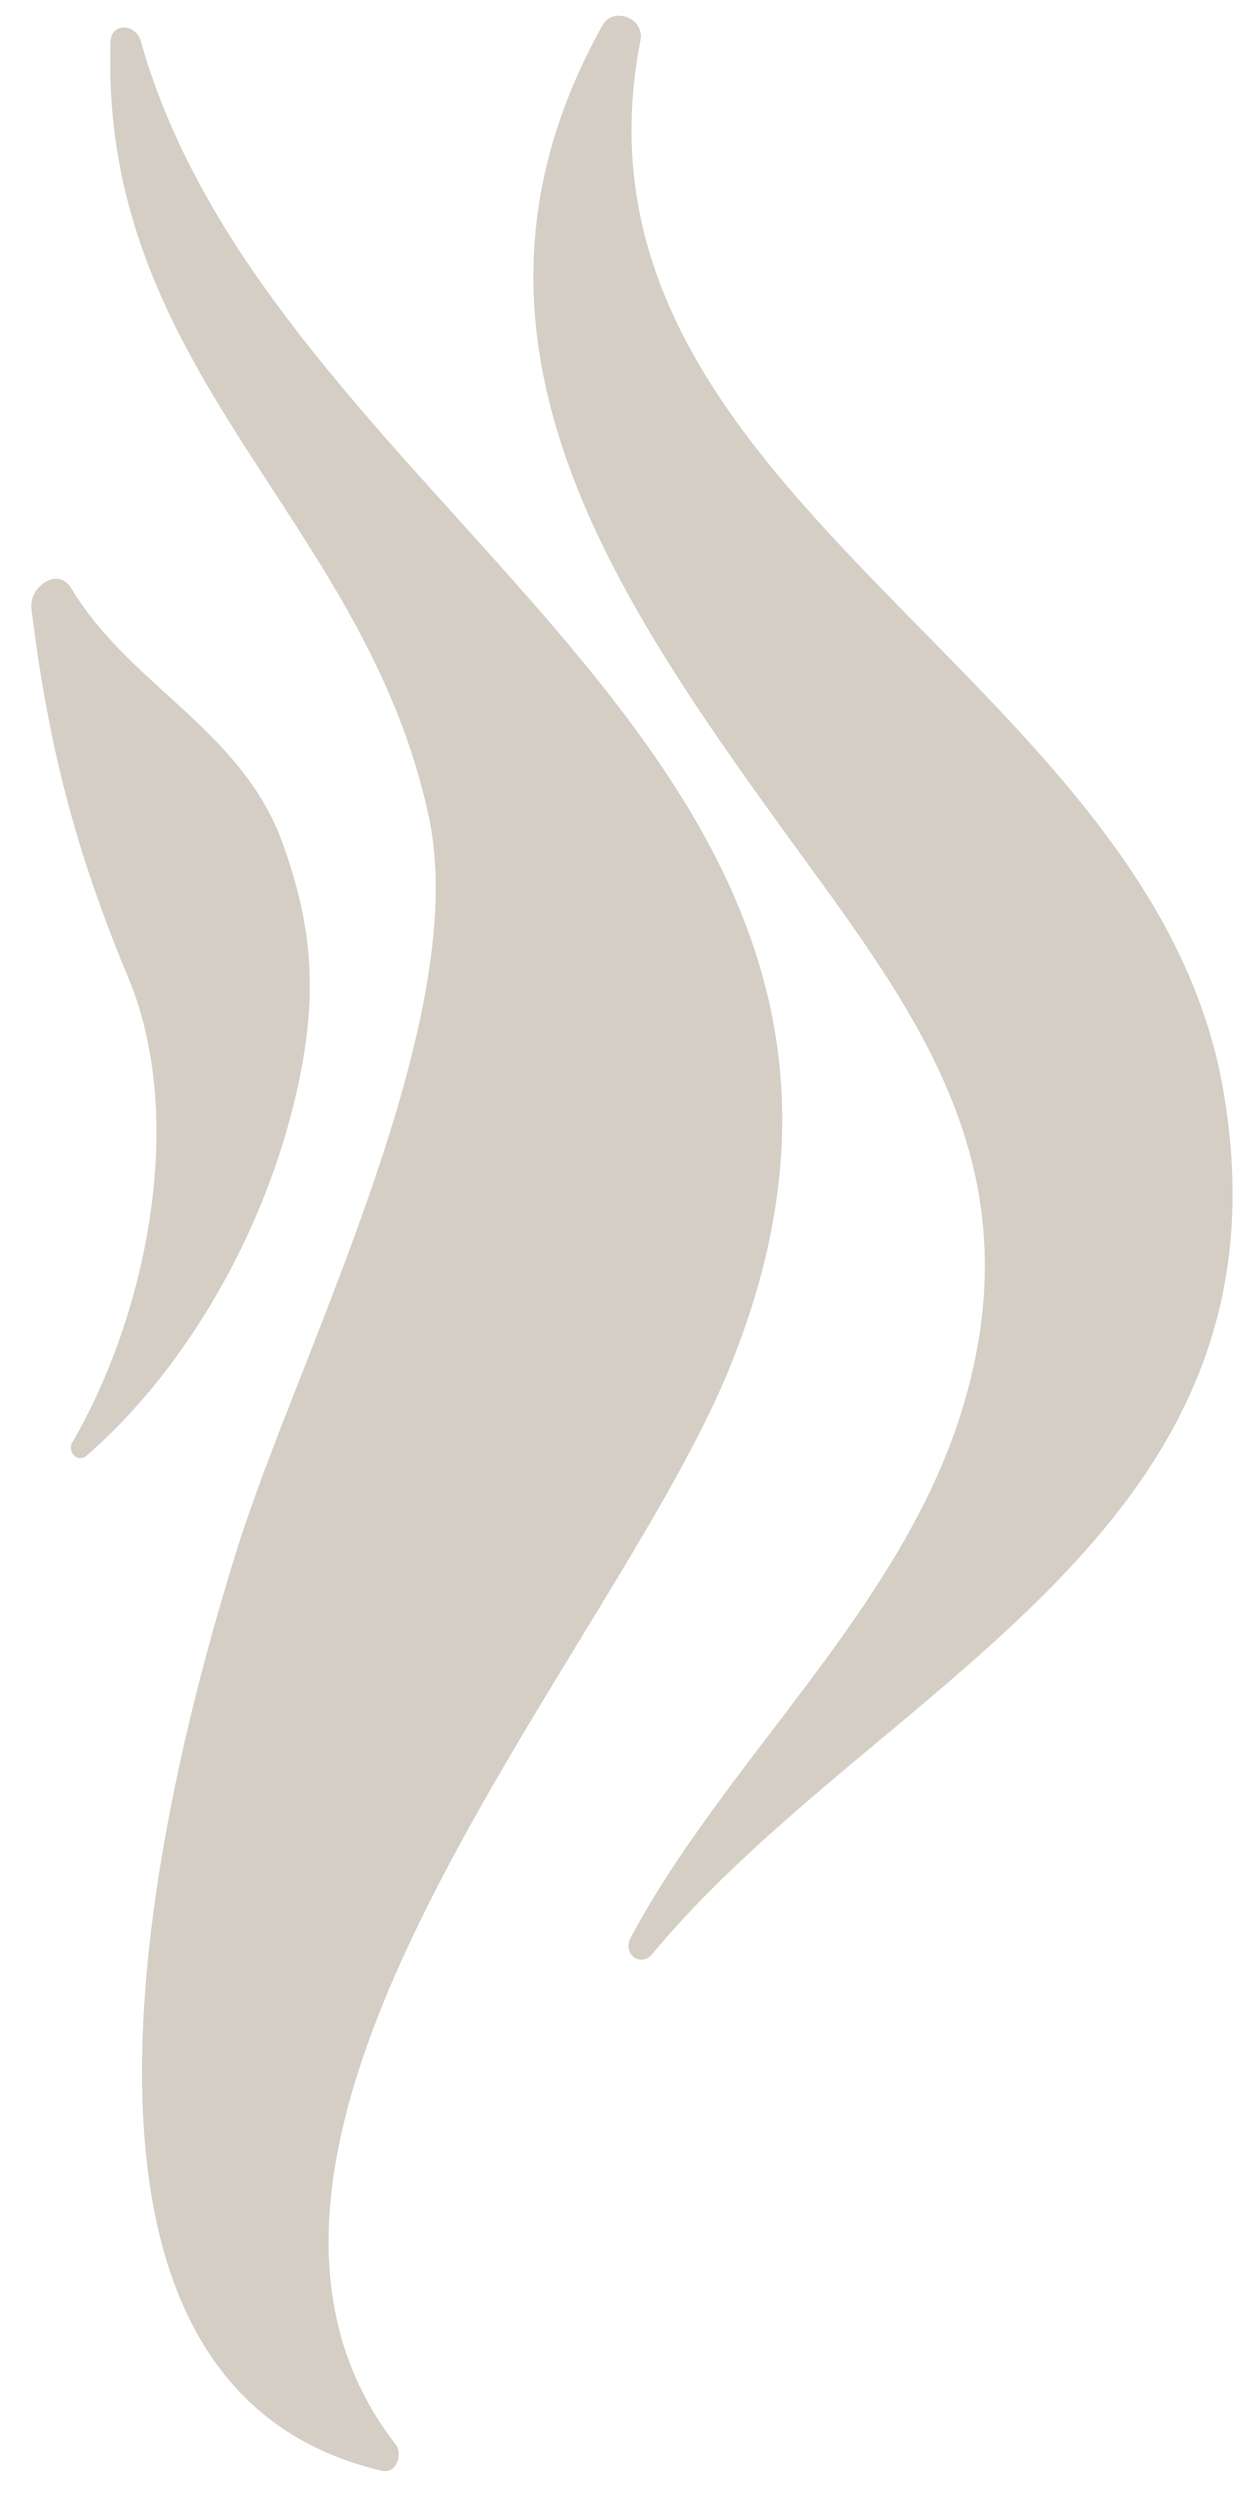<?xml version="1.0" encoding="UTF-8"?> <svg xmlns="http://www.w3.org/2000/svg" width="38" height="76" viewBox="0 0 38 76" fill="none"> <path d="M22.179 41.584C29.724 23.058 8.38 15.914 4.275 1.232C4.135 0.735 3.383 0.666 3.361 1.266C3.017 11.377 11.12 15.729 13.044 24.87C14.345 31.08 9.014 41.284 7.198 47.124C4.748 54.962 0.492 72.541 11.626 75.115C12.045 75.207 12.26 74.607 12.023 74.307C4.877 65.061 18.568 50.449 22.179 41.584Z" fill="#D4CEC4"></path> <path d="M19.471 1.22C19.6 0.551 18.644 0.193 18.321 0.758C13.324 9.704 18.117 17.31 23.372 24.628C27.402 30.249 31.572 34.993 29.294 42.703C27.467 48.867 22.115 53.403 19.17 58.909C18.912 59.405 19.482 59.821 19.826 59.405C26.704 51.129 39.633 46.628 37.161 32.996C34.861 20.357 16.774 14.979 19.471 1.22Z" fill="#D4CEC4"></path> <path d="M2.62 44.262C5.812 41.492 8.219 37.105 9.1 32.812C9.648 30.145 9.498 28.125 8.574 25.586C7.316 22.169 3.942 20.842 2.169 17.887C1.771 17.218 0.879 17.829 0.954 18.499C1.47 22.677 2.298 25.886 3.899 29.718C5.694 34.023 4.447 39.979 2.201 43.846C2.029 44.135 2.362 44.481 2.62 44.262Z" fill="#D4CEC4"></path> </svg> 